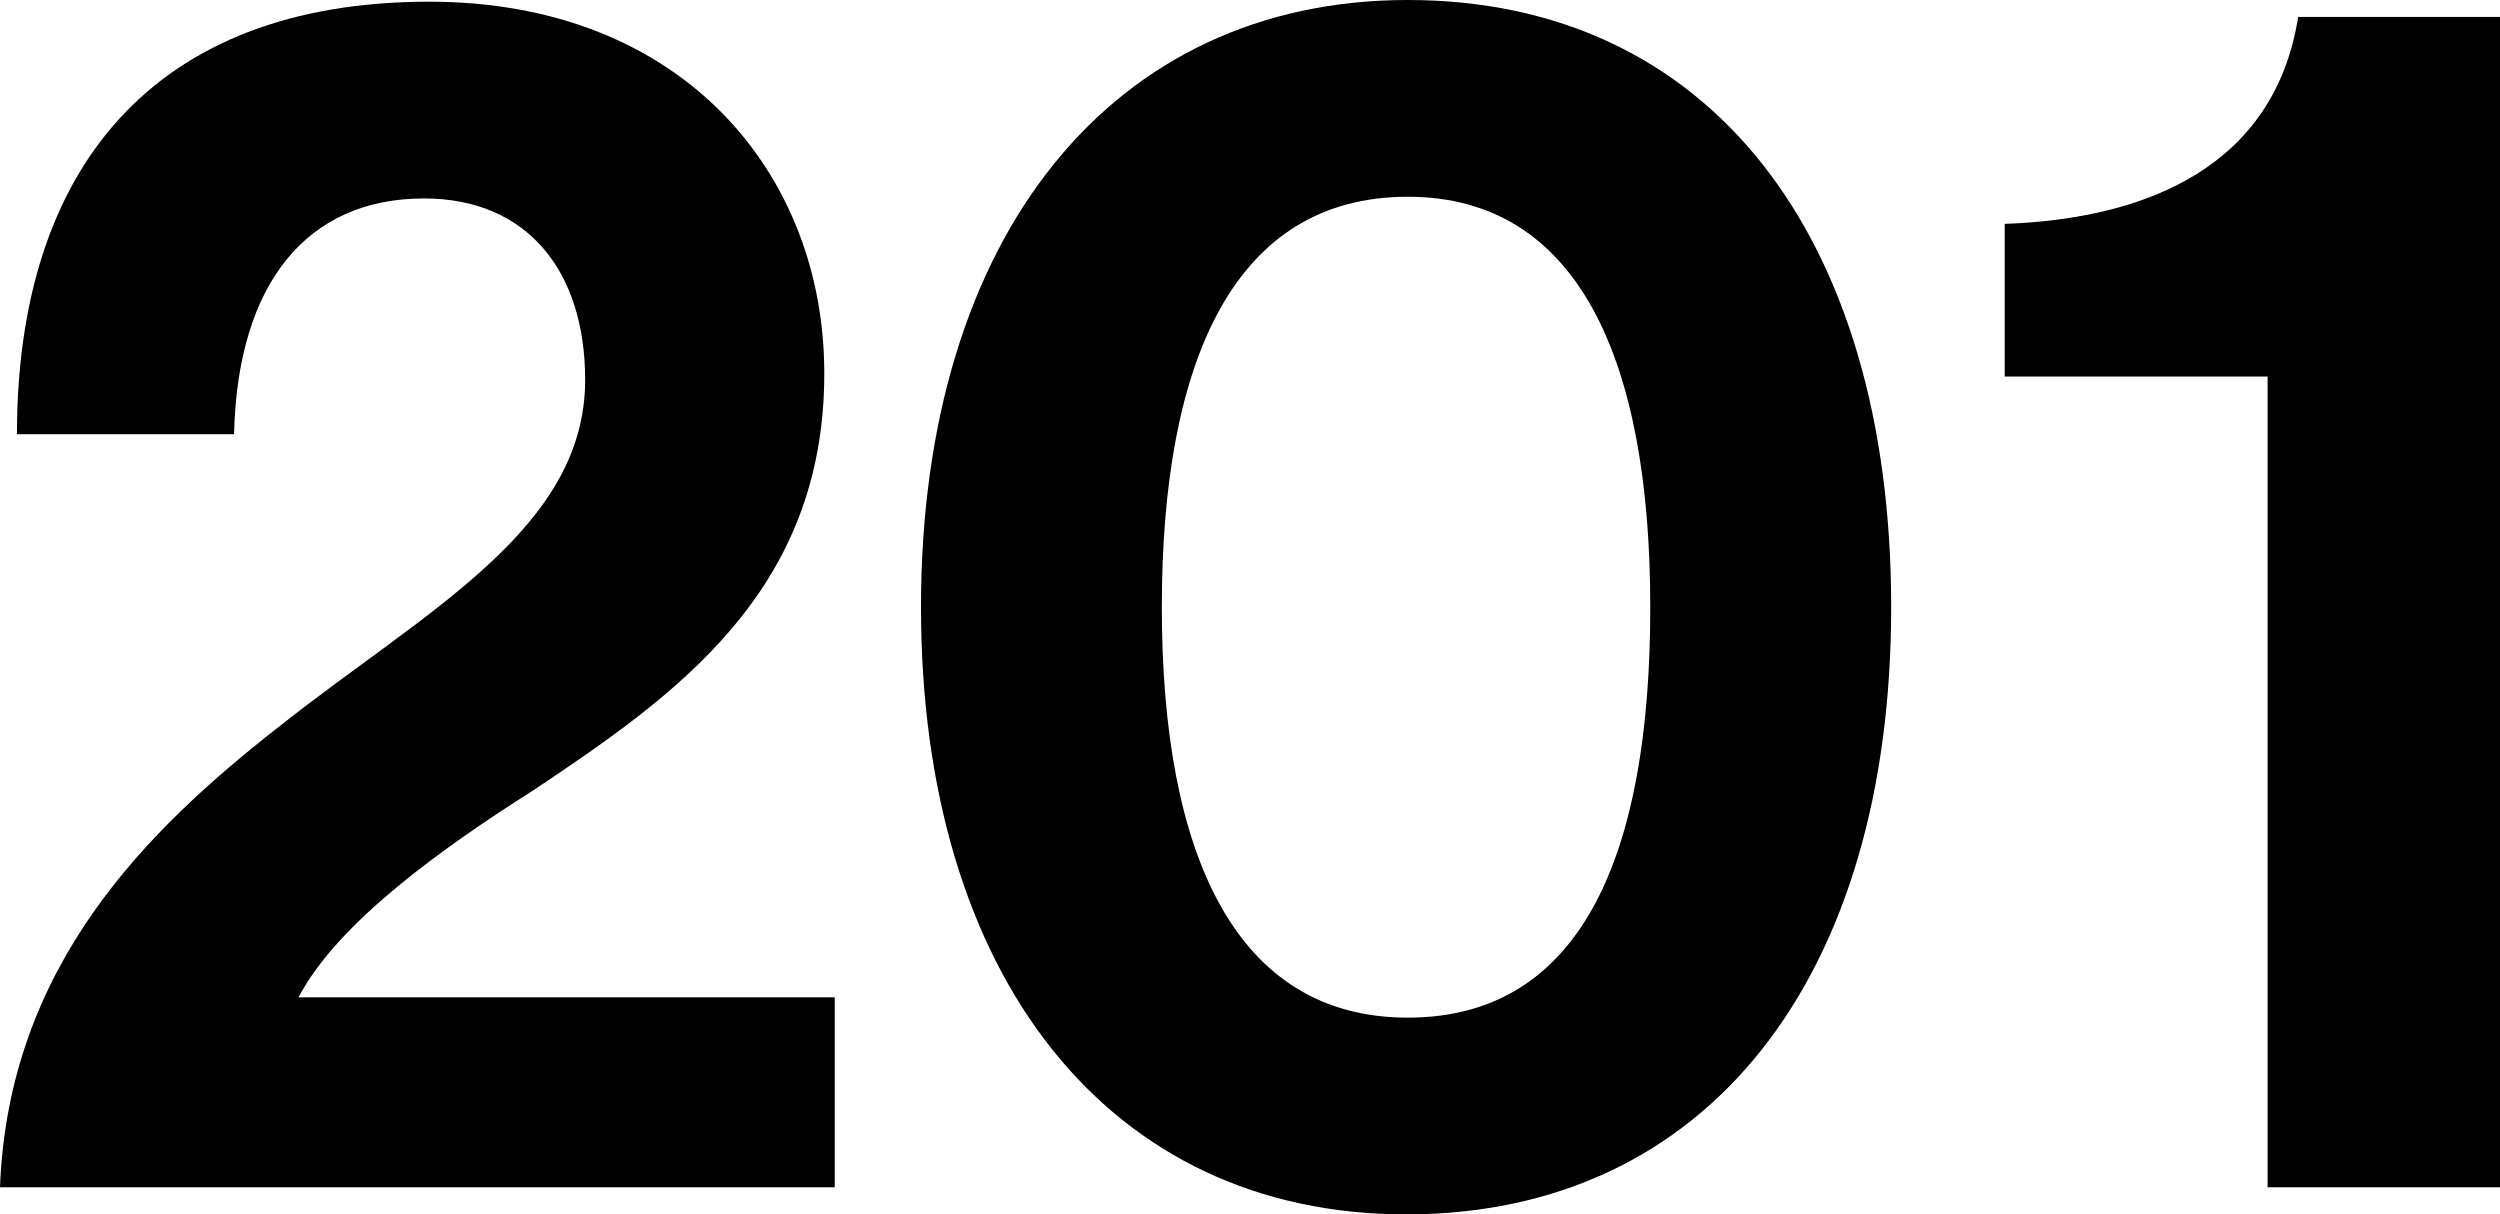 <svg xmlns="http://www.w3.org/2000/svg" viewBox="0 0 383.36 186.22"><g id="レイヤー_2" data-name="レイヤー 2"><g id="art_work" data-name="art work"><path d="M42.92,111.32C65.28,93.63,89.73,81.15,89.73,58.26c0-16.65-8.84-27.83-24.71-27.83-17.94,0-28.6,13-29.13,36.15H2.6C2.6,26,23.41.26,65.81.26c38.75,0,60.59,26.27,60.59,57,0,33.55-22.88,49.41-44.73,64C67.89,130,51.76,141.49,45.78,152.93H128v29.13H0C1.3,148,22.63,127.18,42.92,111.32Z"/><path d="M141.23,93.11c0-57,29.39-93.11,74.64-93.11C261.91,0,290,35.89,290,93.11c0,56.7-28.08,93.11-74.38,93.11C170.09,186.22,141.23,149.81,141.23,93.11Zm111.83,0c0-37.71-10.92-62.94-37.19-62.94-26.53,0-37.71,25-37.71,62.94,0,37.71,11.18,62.94,37.71,62.94S253.06,131.34,253.06,93.11Z"/><path d="M347.72,57.74H307.41V34.33c21.85-.78,41.36-8.84,45-31.73h30.95V182.06H347.72Z"/></g></g></svg>